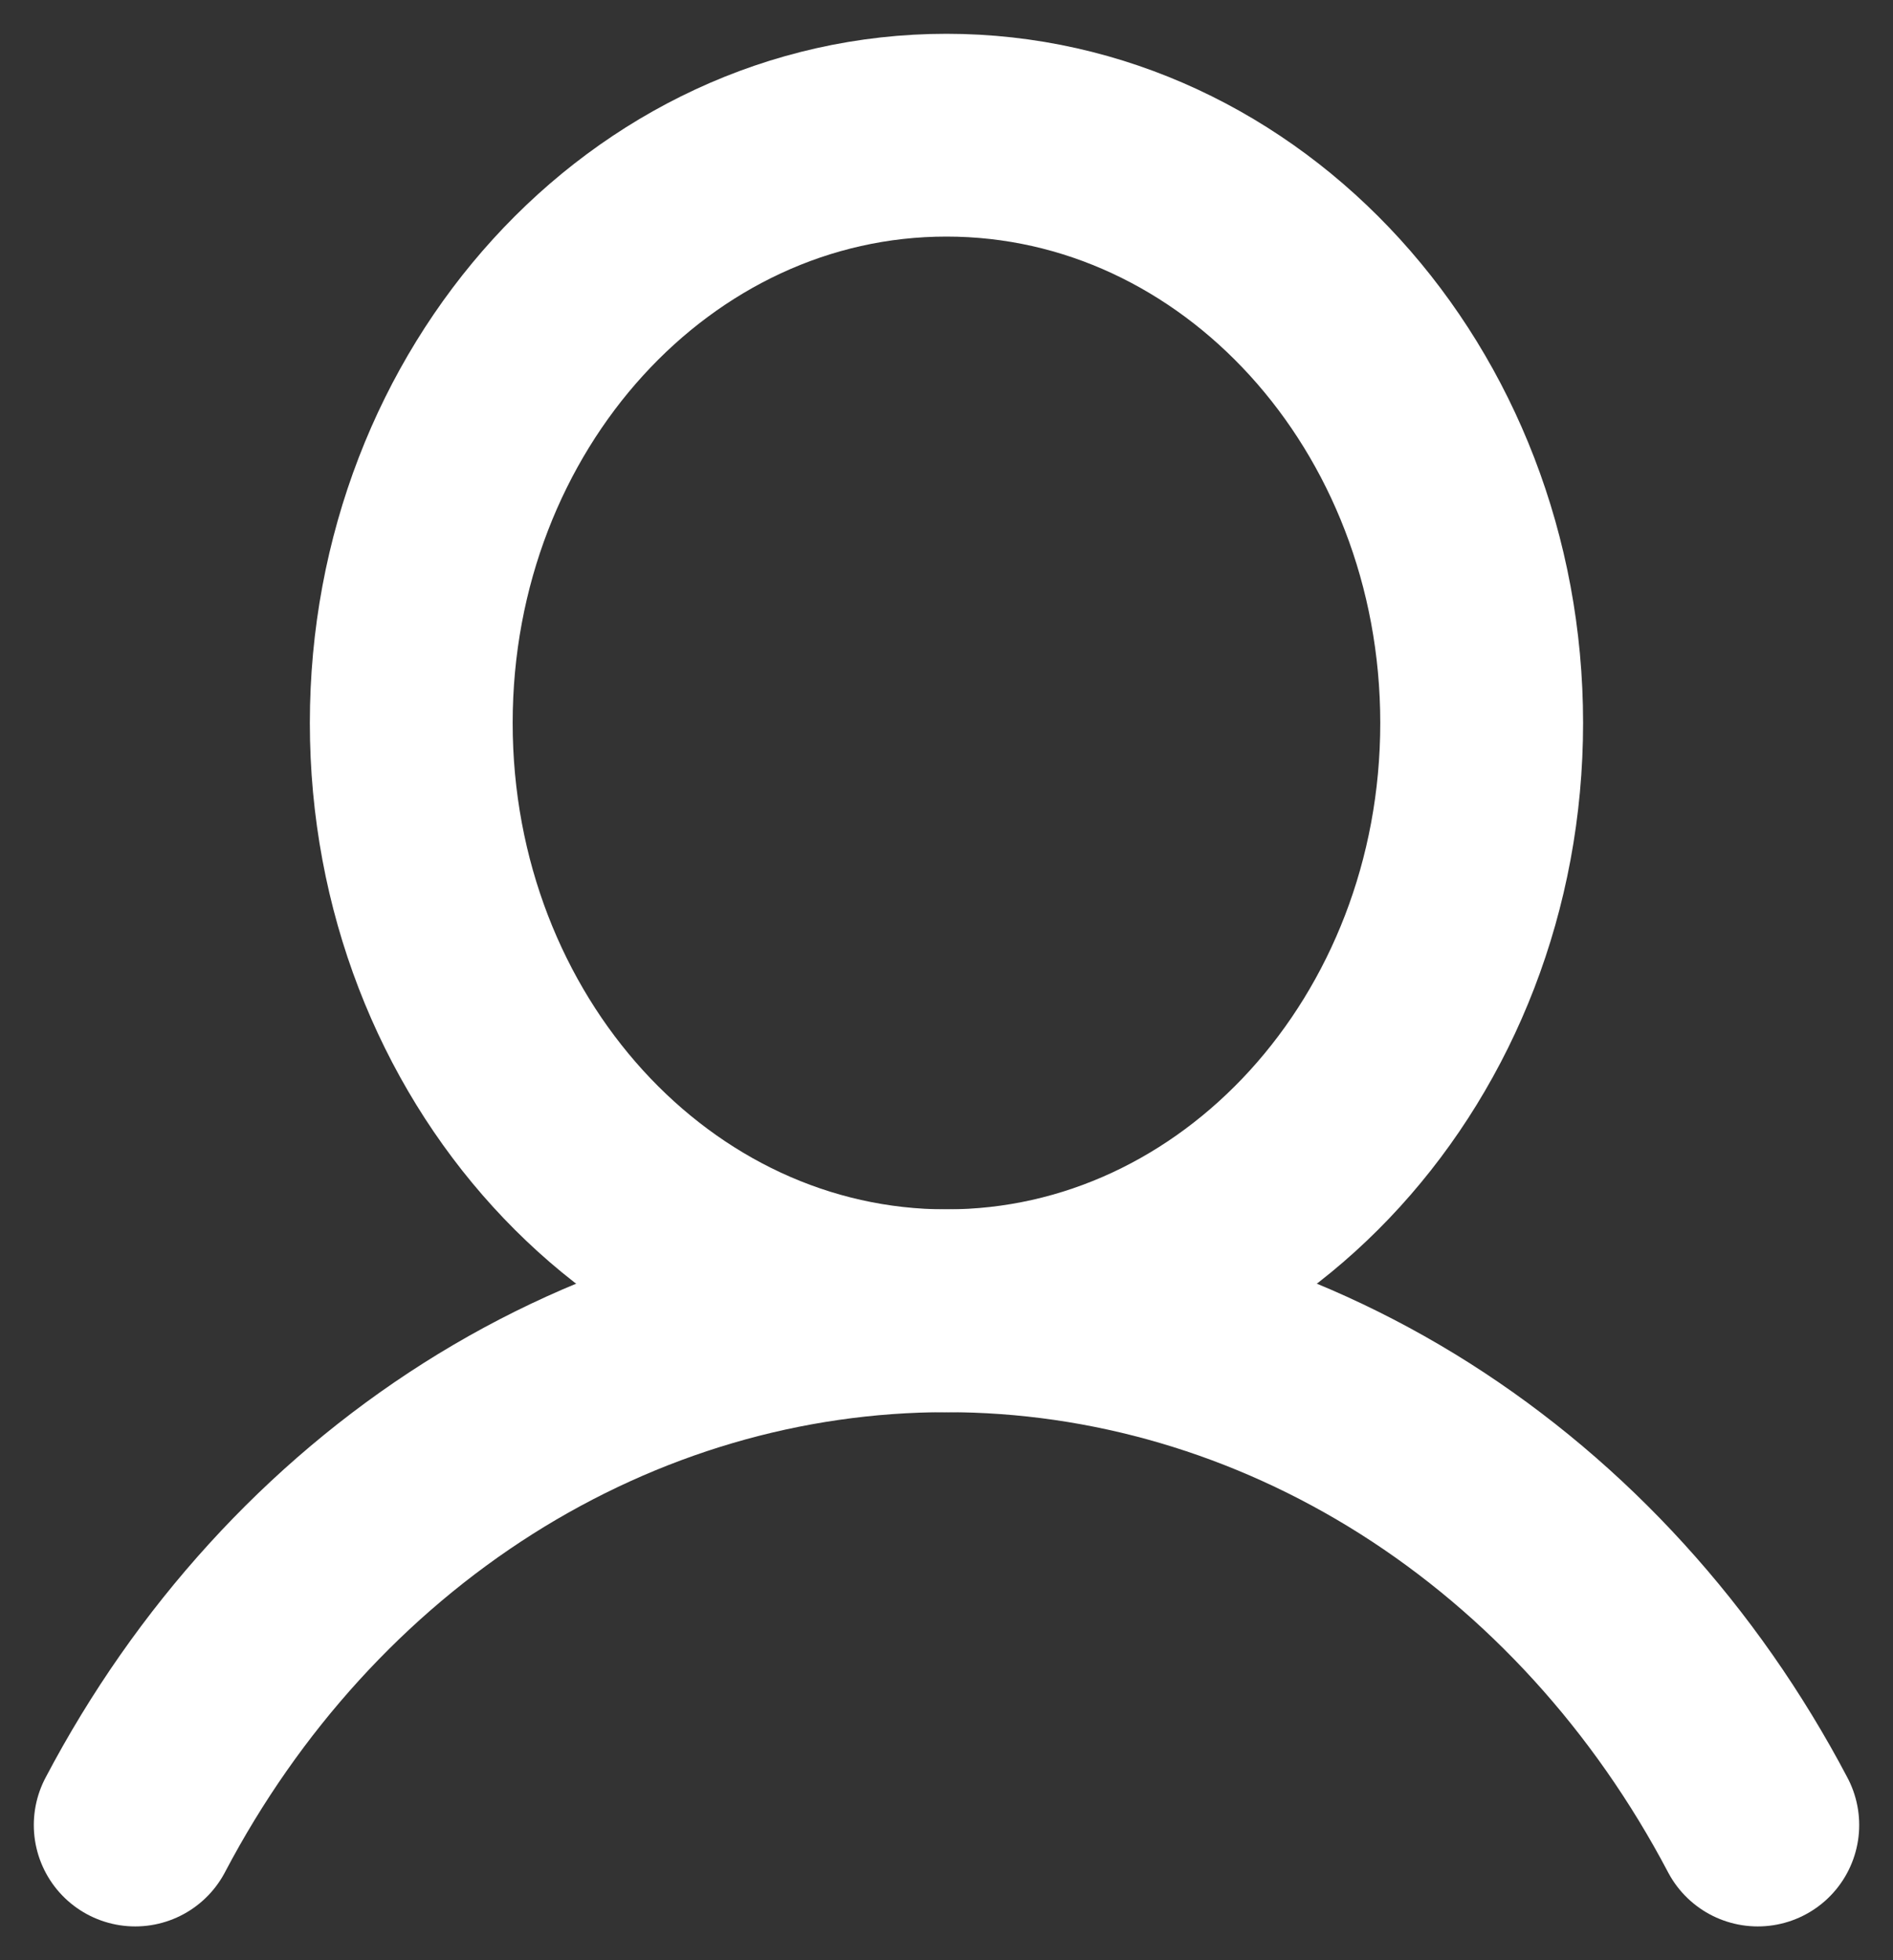 <svg width="28" height="29" viewBox="0 0 28 29" fill="none" xmlns="http://www.w3.org/2000/svg">
<rect x="0" y="0" width="28" height="29" fill="#333333" stroke="none"/>
<path d="M14 19.392C18.372 19.392 21.916 15.499 21.916 10.696C21.916 5.893 18.372 2 14 2C9.627 2 6.083 5.893 6.083 10.696C6.083 15.499 9.627 19.392 14 19.392Z" stroke="white" stroke-width="3" stroke-miterlimit="10"/>
<path d="M2 27C3.217 24.686 4.966 22.766 7.072 21.43C9.179 20.095 11.568 19.392 14 19.392C16.432 19.392 18.821 20.095 20.928 21.43C23.034 22.766 24.783 24.687 26 27" stroke="white" stroke-width="3" stroke-linecap="round" stroke-linejoin="round"/>
</svg>
